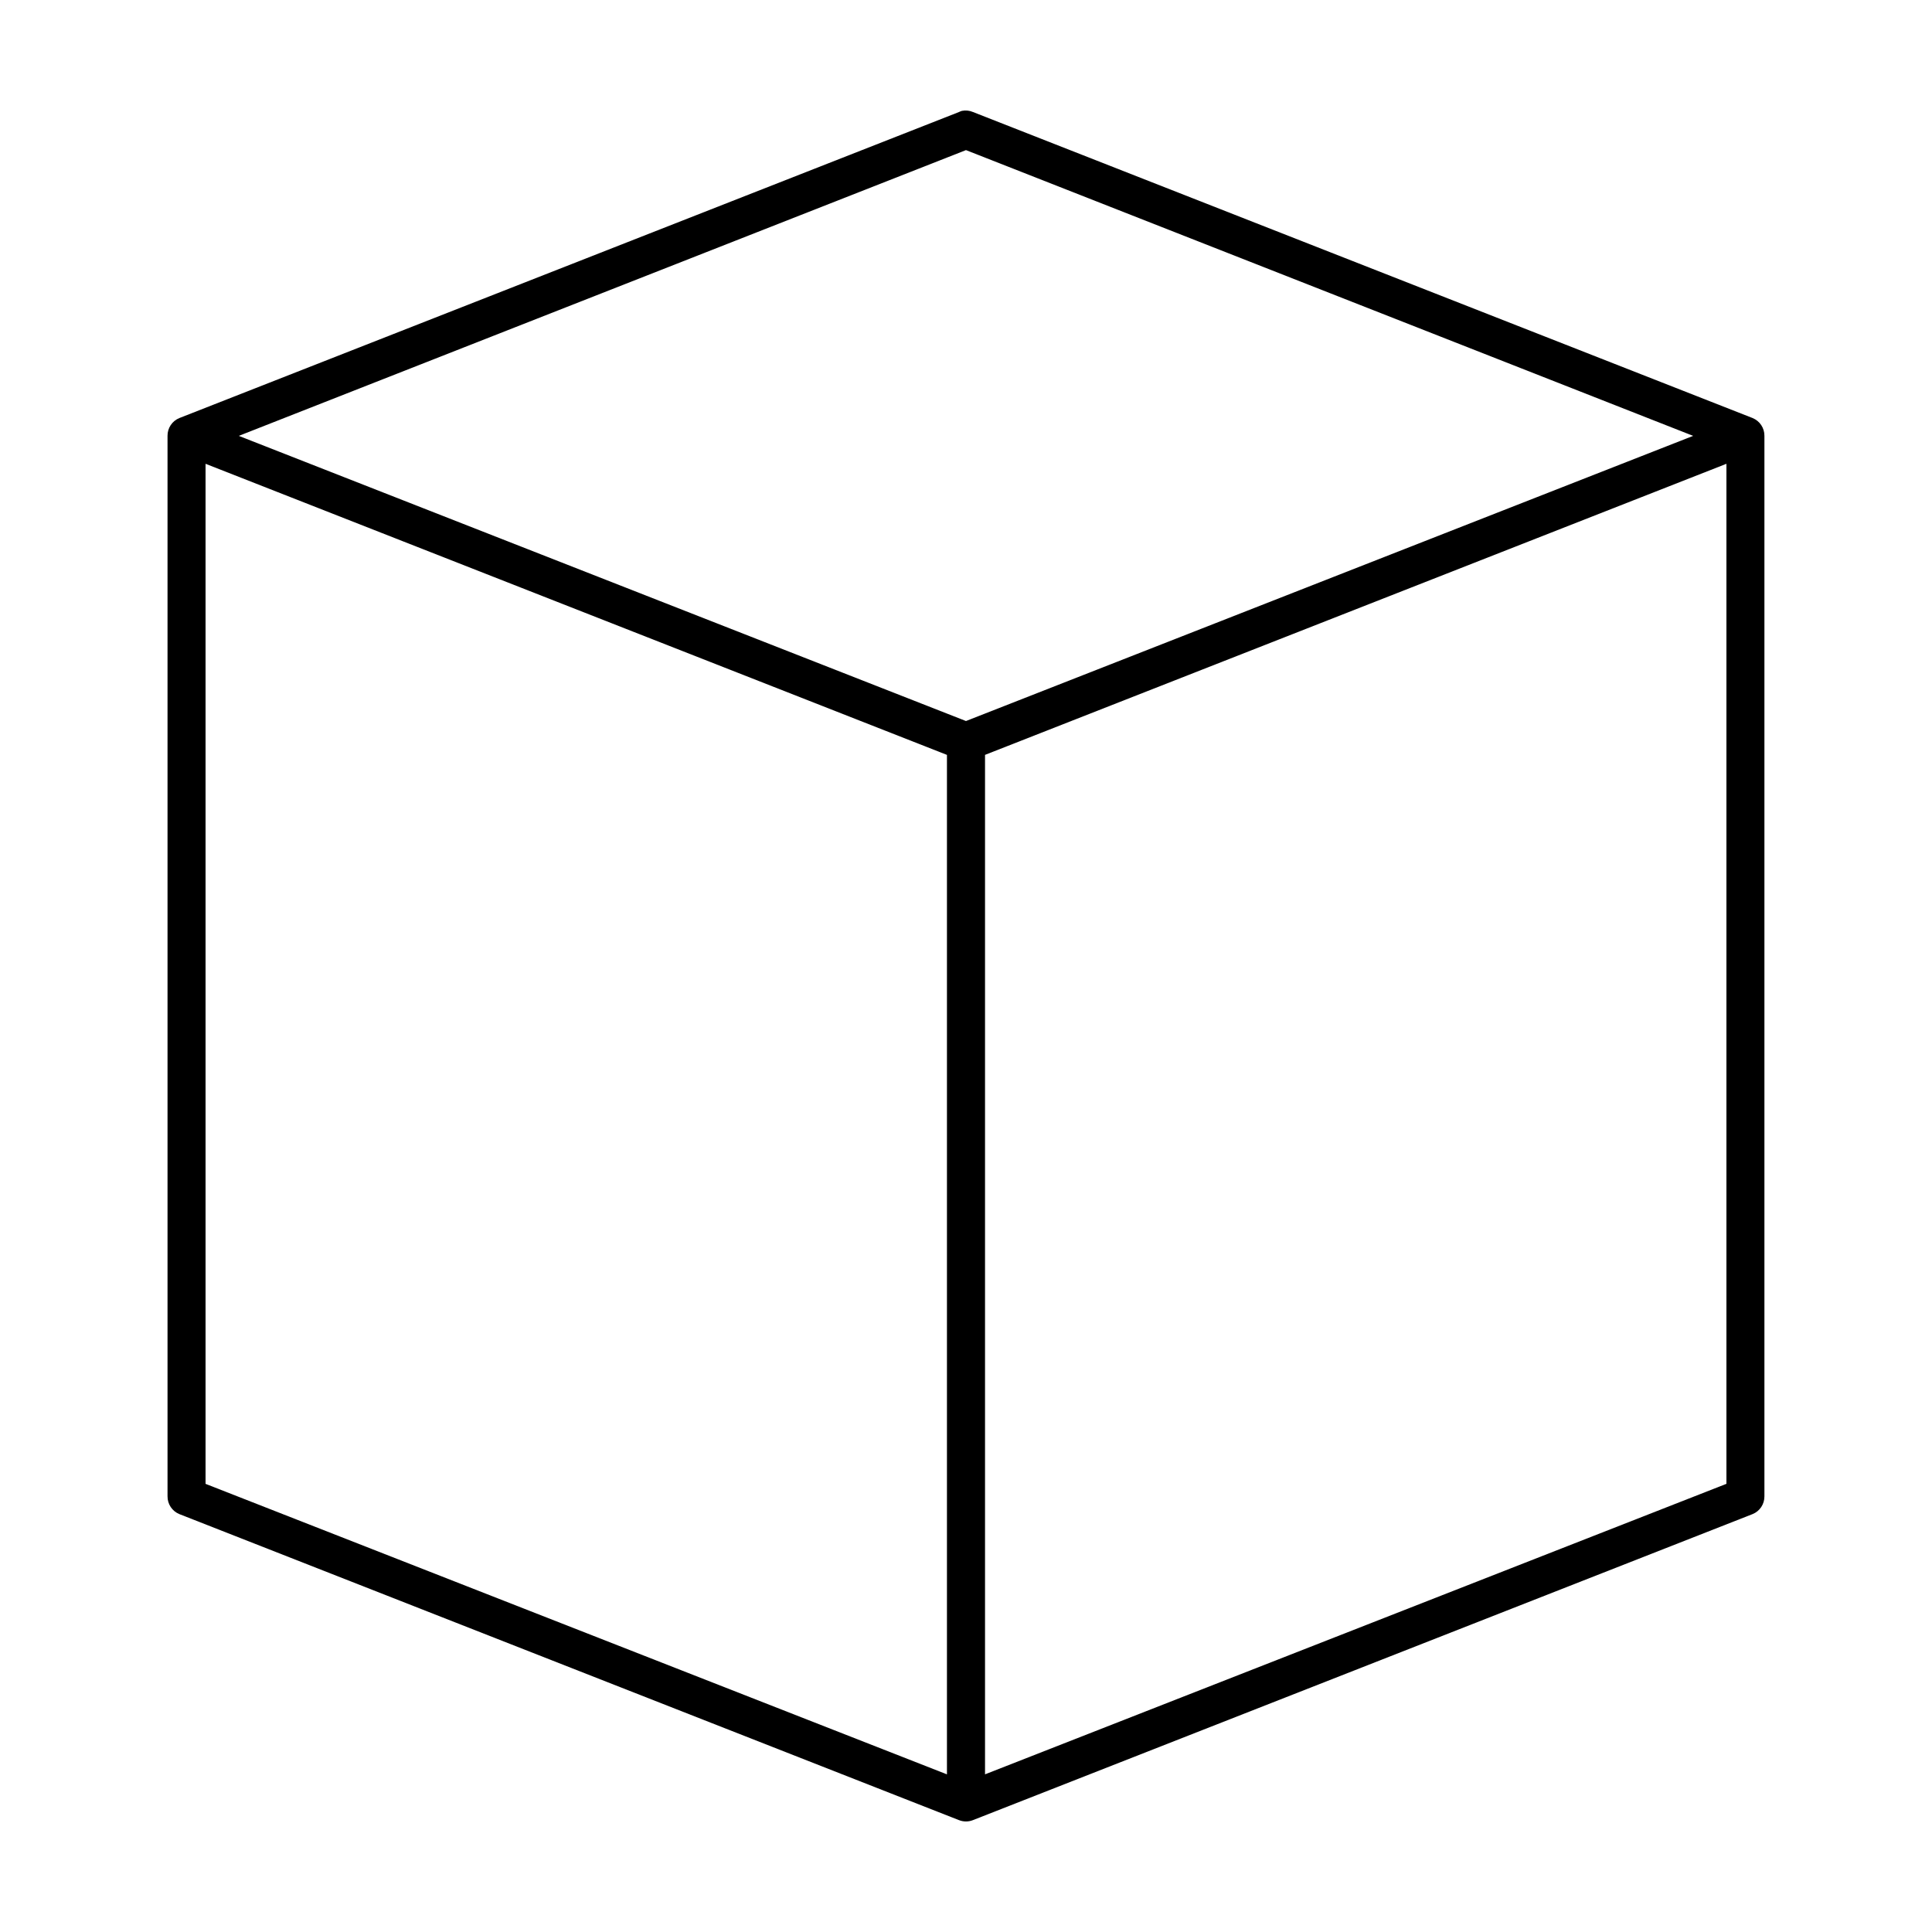 <?xml version="1.0" encoding="UTF-8"?>
<!-- Uploaded to: ICON Repo, www.iconrepo.com, Generator: ICON Repo Mixer Tools -->
<svg fill="#000000" width="800px" height="800px" version="1.1" viewBox="144 144 512 512" xmlns="http://www.w3.org/2000/svg">
 <path d="m398.89 173.39c-0.27 0.082-0.531 0.184-0.785 0.312l-206.56 81.082c-1.922 0.773-3.168 2.648-3.148 4.719v281.03c-0.02 2.074 1.227 3.949 3.148 4.727l206.56 81.082v-0.004c1.211 0.492 2.566 0.492 3.777 0l206.56-81.082v0.004c1.922-0.777 3.172-2.652 3.148-4.727v-281.03c0.023-2.07-1.227-3.945-3.148-4.723l-206.56-81.082c-0.941-0.406-1.984-0.516-2.992-0.312zm1.102 10.391 192.71 75.73-192.71 75.57-192.71-75.57zm-201.52 83.129 196.48 77.145v270.17l-196.48-76.988zm403.05 0v270.32l-196.48 76.988v-270.17z"/>
</svg>